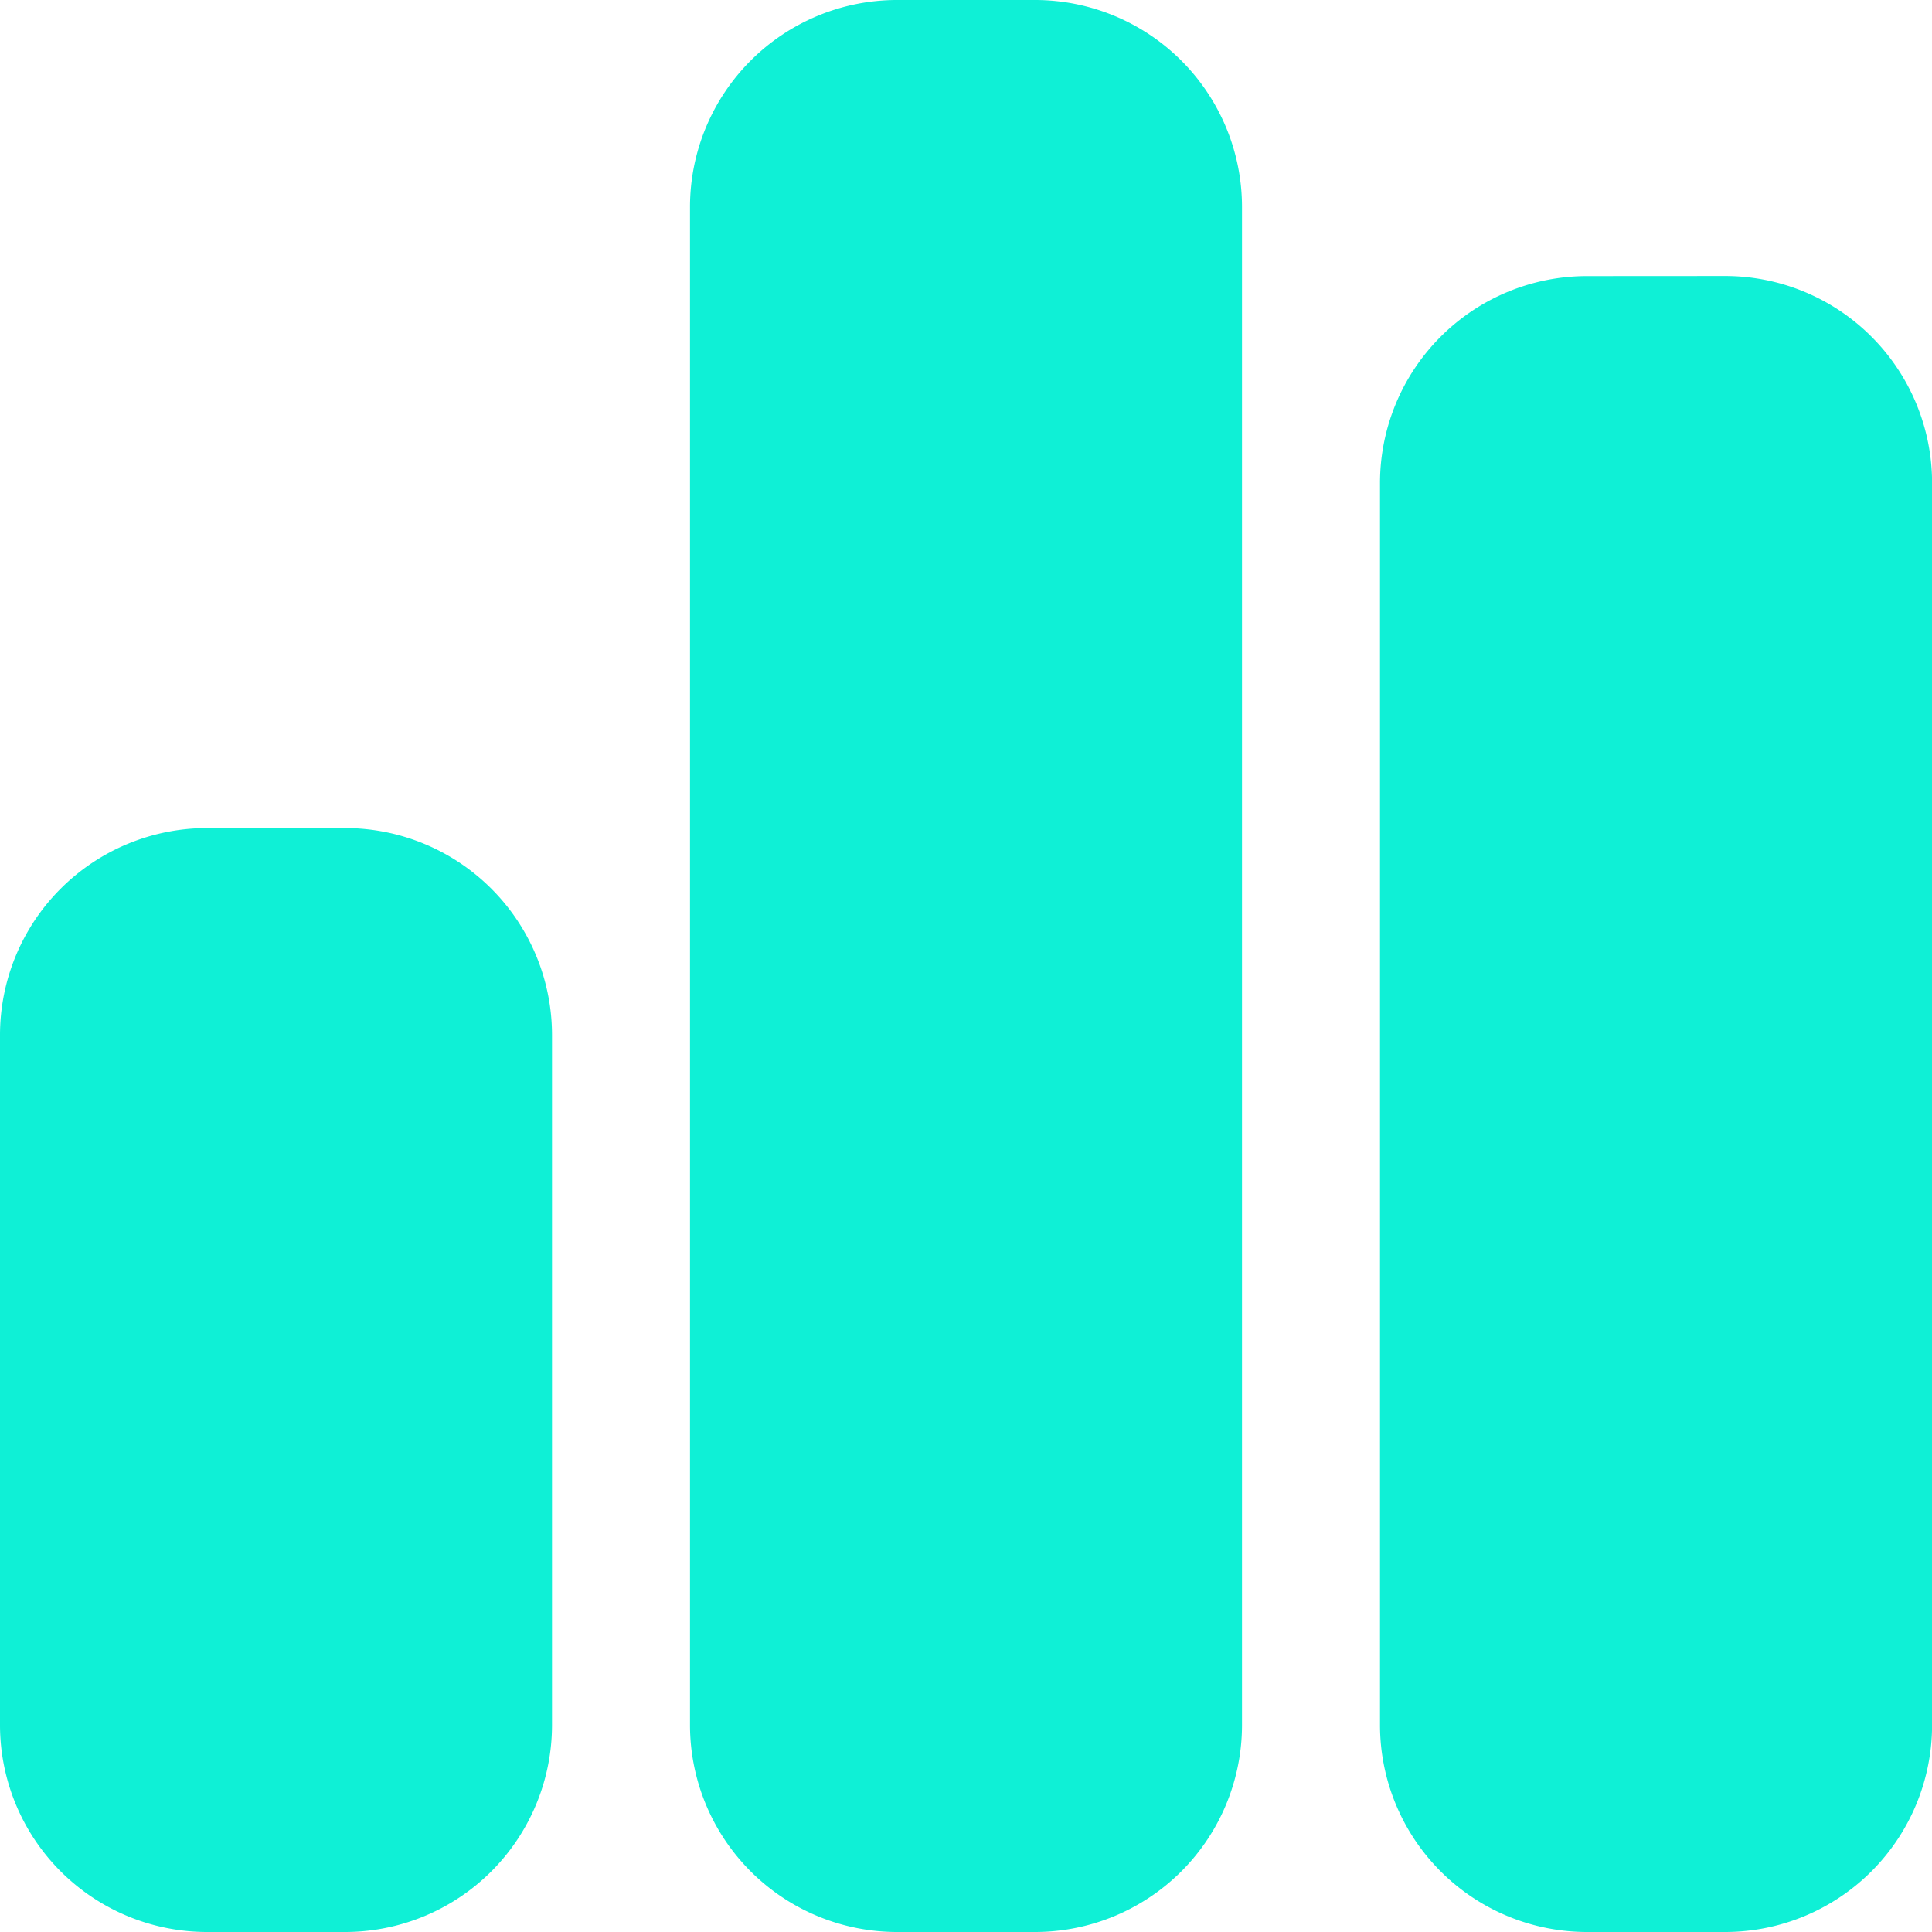 <svg xmlns="http://www.w3.org/2000/svg" width="22.75" height="22.75" viewBox="0 0 22.75 22.75"><path d="M-3.25-18.687A2.438,2.438,0,0,1-.812-21.125H.813A2.438,2.438,0,0,1,3.25-18.687V-.812A2.438,2.438,0,0,1,.813,1.625H-.812A2.438,2.438,0,0,1-3.25-.812Zm-8.125,9.75a2.438,2.438,0,0,1,2.438-2.437h1.625A2.438,2.438,0,0,1-4.875-8.937V-.812A2.438,2.438,0,0,1-7.312,1.625H-8.937A2.438,2.438,0,0,1-11.375-.812ZM8.938-17.875a2.438,2.438,0,0,1,2.438,2.438V-.812A2.438,2.438,0,0,1,8.938,1.625H7.313A2.438,2.438,0,0,1,4.875-.812V-15.437a2.438,2.438,0,0,1,2.438-2.437Z" transform="translate(11.375 21.125)" fill="#0ff0d6"/></svg>